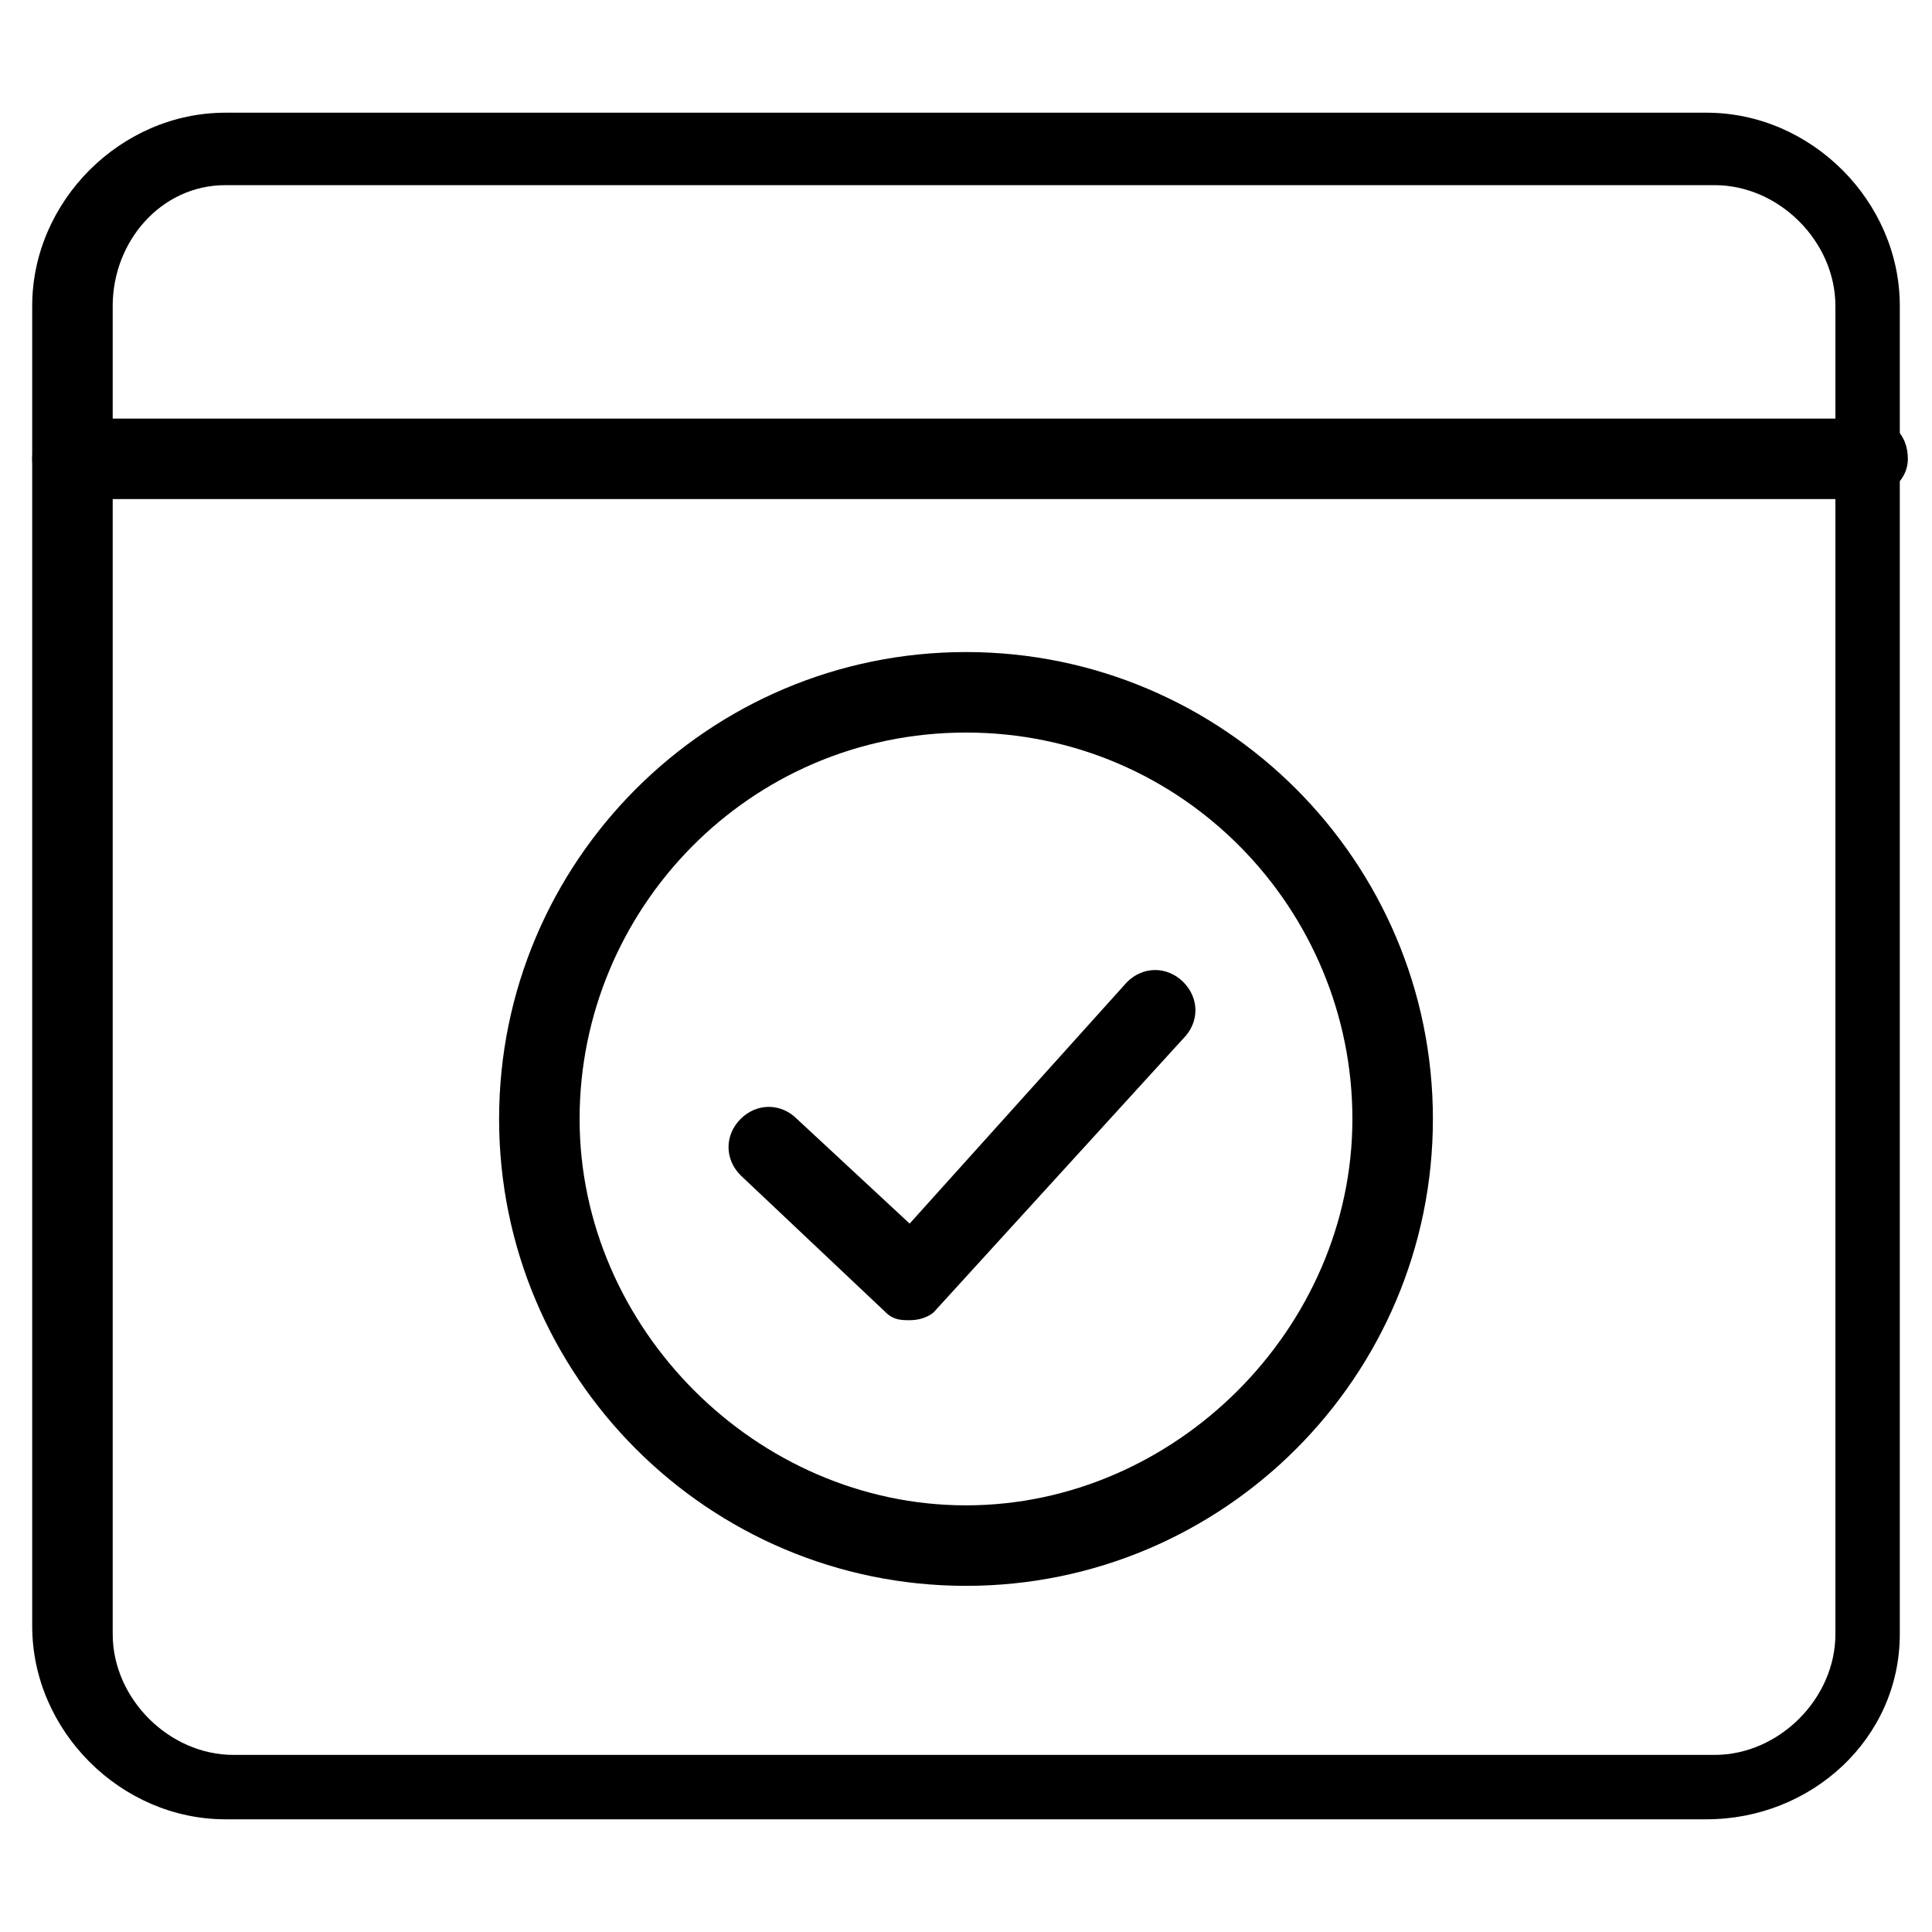 <?xml version="1.0" encoding="UTF-8"?> <svg xmlns="http://www.w3.org/2000/svg" xmlns:xlink="http://www.w3.org/1999/xlink" version="1.1" id="_x31_" x="0px" y="0px" width="24px" height="24px" viewBox="0 0 24 24" style="enable-background:new 0 0 24 24;" xml:space="preserve"> <g> <g> <path d="M21.2,22.6H2.8c-1.3,0-2.4-1.1-2.4-2.4V3.8c0-1.3,1.1-2.4,2.4-2.4h18.4c1.3,0,2.4,1.1,2.4,2.4v16.5 C23.6,21.6,22.5,22.6,21.2,22.6z M2.8,2.3C2,2.3,1.4,3,1.4,3.8v16.5c0,0.8,0.7,1.5,1.5,1.5h18.4c0.8,0,1.5-0.7,1.5-1.5V3.8 c0-0.8-0.7-1.5-1.5-1.5H2.8z"></path> </g> <g> <path d="M23.1,6.2H0.9C0.6,6.2,0.4,6,0.4,5.7s0.2-0.5,0.5-0.5h22.3c0.3,0,0.5,0.2,0.5,0.5S23.4,6.2,23.1,6.2z"></path> </g> <g> <path d="M12,19.7c-3.2,0-5.8-2.6-5.8-5.8S8.8,8.1,12,8.1s5.8,2.6,5.8,5.8S15.2,19.7,12,19.7z M12,9.1c-2.7,0-4.8,2.2-4.8,4.8 s2.2,4.8,4.8,4.8s4.8-2.2,4.8-4.8S14.7,9.1,12,9.1z"></path> </g> <g> <path d="M11.3,16.4c-0.1,0-0.2,0-0.3-0.1l-1.8-1.7c-0.2-0.2-0.2-0.5,0-0.7c0.2-0.2,0.5-0.2,0.7,0l1.4,1.3l2.7-3 c0.2-0.2,0.5-0.2,0.7,0c0.2,0.2,0.2,0.5,0,0.7l-3.1,3.4C11.6,16.3,11.5,16.4,11.3,16.4C11.4,16.4,11.3,16.4,11.3,16.4z"></path> </g> </g> </svg> 